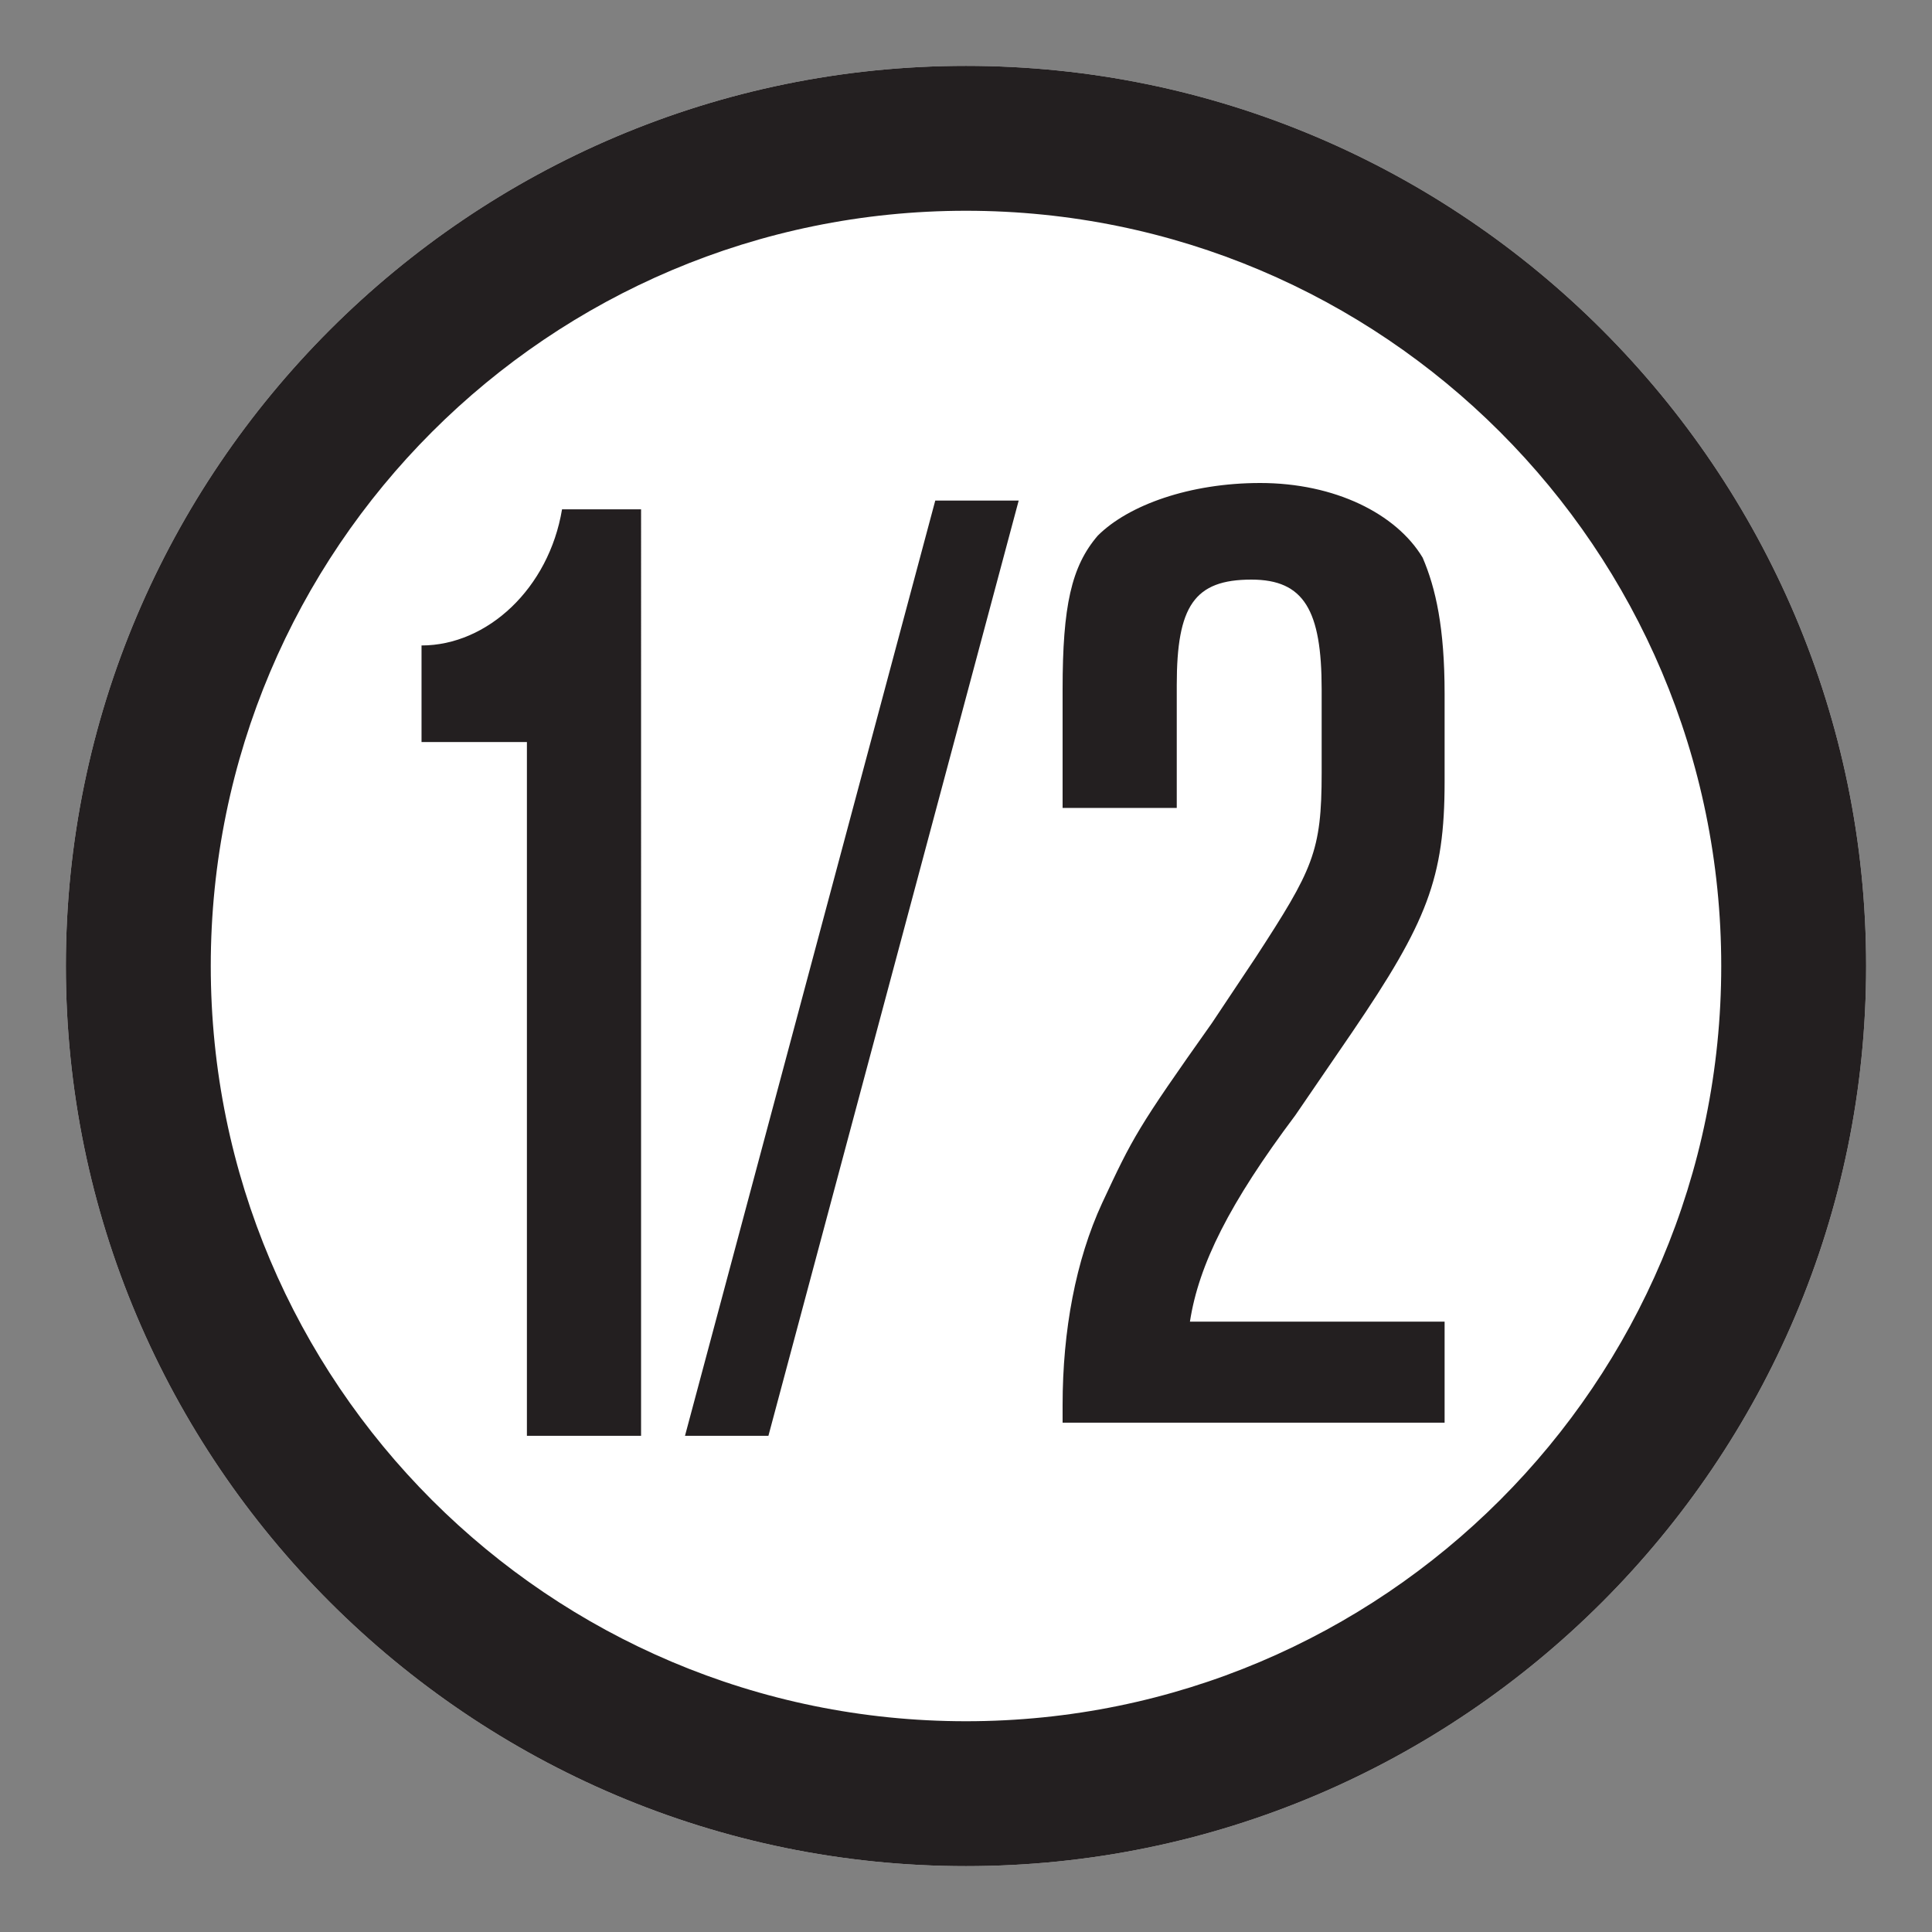 <?xml version="1.0" encoding="utf-8"?>
<!-- Generator: Adobe Illustrator 23.0.1, SVG Export Plug-In . SVG Version: 6.00 Build 0)  -->
<svg version="1.1" id="Vrstva_1" xmlns="http://www.w3.org/2000/svg" xmlns:xlink="http://www.w3.org/1999/xlink" x="0px" y="0px"
	 viewBox="0 0 44 44" style="enable-background:new 0 0 44 44;" xml:space="preserve">
<rect x="0" y="0" width="44" height="44" fill="#808080" stroke="none"/>
<style type="text/css">
	.st0{fill:#FFFFFF;}
	.st1{fill:#231F20;}
	.st2{fill-rule:evenodd;clip-rule:evenodd;fill:#231F20;}
</style>
<g>
	<path class="st0" d="M22,1.5C10.7,1.5,1.5,10.7,1.5,22c0,11.3,9.2,20.5,20.5,20.5c11.3,0,20.5-9.2,20.5-20.5
		C42.5,10.7,33.3,1.5,22,1.5"/>
	<path class="st1" d="M22,1.5C10.7,1.5,1.5,10.7,1.5,22c0,11.3,9.2,20.5,20.5,20.5c11.3,0,20.5-9.2,20.5-20.5
		C42.5,10.7,33.3,1.5,22,1.5 M22,39.2c-9.5,0-17.2-7.7-17.2-17.2S12.5,4.8,22,4.8c9.5,0,17.2,7.7,17.2,17.2S31.5,39.2,22,39.2"/>
	<path class="st2" d="M14.6,11.6h-1.8c-0.3,1.8-1.7,3.1-3.2,3.1v2.2H12v15.8h2.6V11.6 M23.2,11.4h-1.9l-5.7,21.3h1.9L23.2,11.4
		 M32.9,30.1h-5.8c0.2-1.3,0.9-2.7,2.4-4.7l1.3-1.9c1.7-2.5,2.1-3.5,2.1-5.7v-2c0-1.5-0.2-2.4-0.5-3.1c-0.6-1-2-1.7-3.7-1.7
		c-1.6,0-3,0.5-3.7,1.2c-0.6,0.7-0.8,1.6-0.8,3.5v2.7h2.6v-2.8c0-1.8,0.4-2.4,1.7-2.4c1.2,0,1.6,0.7,1.6,2.5v1.9
		c0,1.8-0.2,2.2-1.5,4.2l-1,1.5c-1.7,2.4-1.8,2.6-2.5,4.1c-0.6,1.3-0.9,2.9-0.9,4.6v0.4h8.7V30.1"/>
</g>
</svg>

